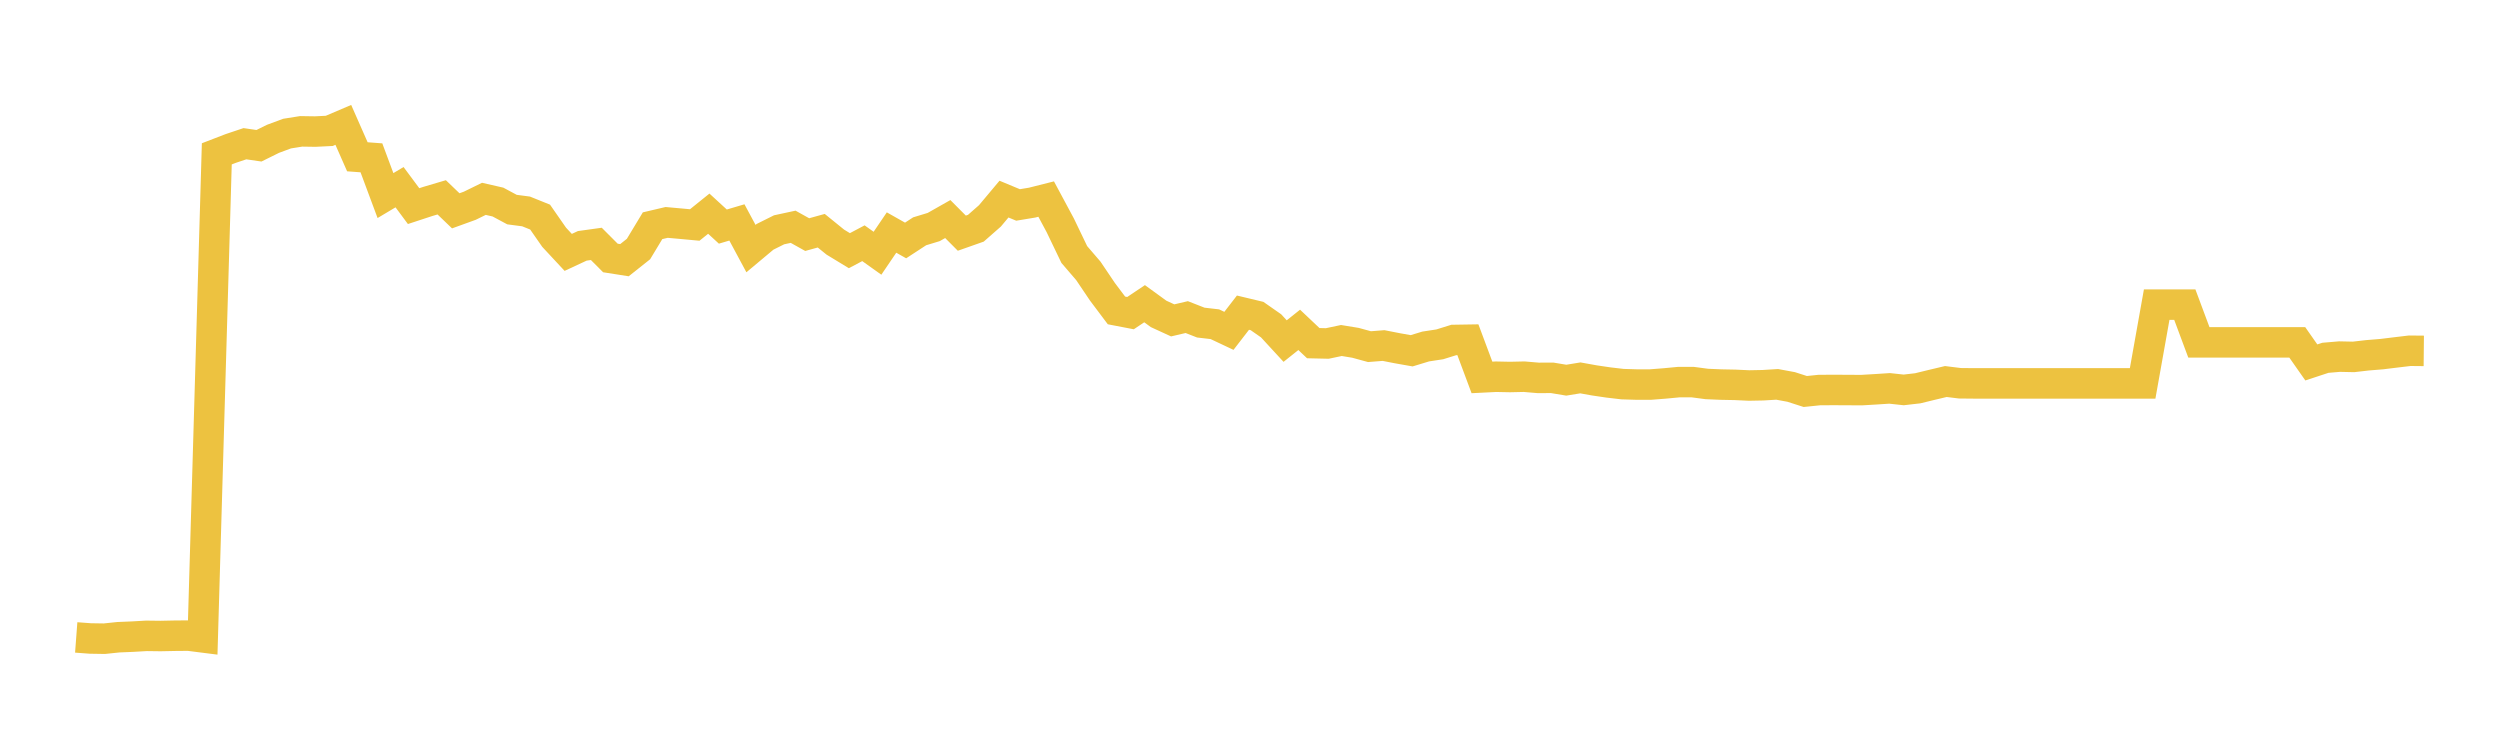 <svg width="164" height="48" xmlns="http://www.w3.org/2000/svg" xmlns:xlink="http://www.w3.org/1999/xlink"><path fill="none" stroke="rgb(237,194,64)" stroke-width="2" d="M5,41.815L5.922,41.884L6.844,41.899L7.766,41.802L8.689,41.764L9.611,41.711L10.533,41.723L11.455,41.704L12.377,41.696L13.299,41.813L14.222,10.092L15.144,9.737L16.066,9.428L16.988,9.562L17.91,9.106L18.832,8.764L19.754,8.617L20.677,8.631L21.599,8.586L22.521,8.192L23.443,10.285L24.365,10.354L25.287,12.83L26.21,12.279L27.132,13.521L28.054,13.218L28.976,12.945L29.898,13.83L30.82,13.496L31.743,13.044L32.665,13.255L33.587,13.749L34.509,13.87L35.431,14.241L36.353,15.566L37.275,16.557L38.198,16.127L39.12,15.999L40.042,16.923L40.964,17.068L41.886,16.336L42.808,14.808L43.731,14.591L44.653,14.674L45.575,14.759L46.497,14.017L47.419,14.864L48.341,14.591L49.263,16.307L50.186,15.535L51.108,15.075L52.03,14.876L52.952,15.39L53.874,15.135L54.796,15.882L55.719,16.444L56.641,15.956L57.563,16.613L58.485,15.254L59.407,15.775L60.329,15.173L61.251,14.893L62.174,14.37L63.096,15.296L64.018,14.971L64.94,14.161L65.862,13.061L66.784,13.445L67.707,13.292L68.629,13.059L69.551,14.777L70.473,16.696L71.395,17.769L72.317,19.136L73.24,20.364L74.162,20.541L75.084,19.923L76.006,20.593L76.928,21.017L77.85,20.801L78.772,21.162L79.695,21.269L80.617,21.704L81.539,20.51L82.461,20.731L83.383,21.374L84.305,22.375L85.228,21.639L86.15,22.511L87.072,22.532L87.994,22.337L88.916,22.488L89.838,22.74L90.76,22.667L91.683,22.848L92.605,23.011L93.527,22.73L94.449,22.589L95.371,22.302L96.293,22.287L97.216,24.759L98.138,24.713L99.06,24.732L99.982,24.711L100.904,24.789L101.826,24.786L102.749,24.94L103.671,24.789L104.593,24.955L105.515,25.091L106.437,25.199L107.359,25.227L108.281,25.226L109.204,25.154L110.126,25.067L111.048,25.067L111.97,25.189L112.892,25.228L113.814,25.246L114.737,25.289L115.659,25.271L116.581,25.214L117.503,25.385L118.425,25.682L119.347,25.587L120.269,25.582L121.192,25.586L122.114,25.592L123.036,25.538L123.958,25.478L124.88,25.578L125.802,25.472L126.725,25.247L127.647,25.028L128.569,25.142L129.491,25.151L130.413,25.151L131.335,25.151L132.257,25.151L133.18,25.151L134.102,25.151L135.024,25.151L135.946,25.151L136.868,25.151L137.79,25.151L138.713,25.151L139.635,25.151L140.557,25.151L141.479,19.983L142.401,19.983L143.323,19.983L144.246,22.459L145.168,22.459L146.09,22.459L147.012,22.459L147.934,22.459L148.856,22.459L149.778,22.459L150.701,22.459L151.623,23.776L152.545,23.472L153.467,23.393L154.389,23.413L155.311,23.307L156.234,23.232L157.156,23.119L158.078,23.009L159,23.018"></path></svg>
